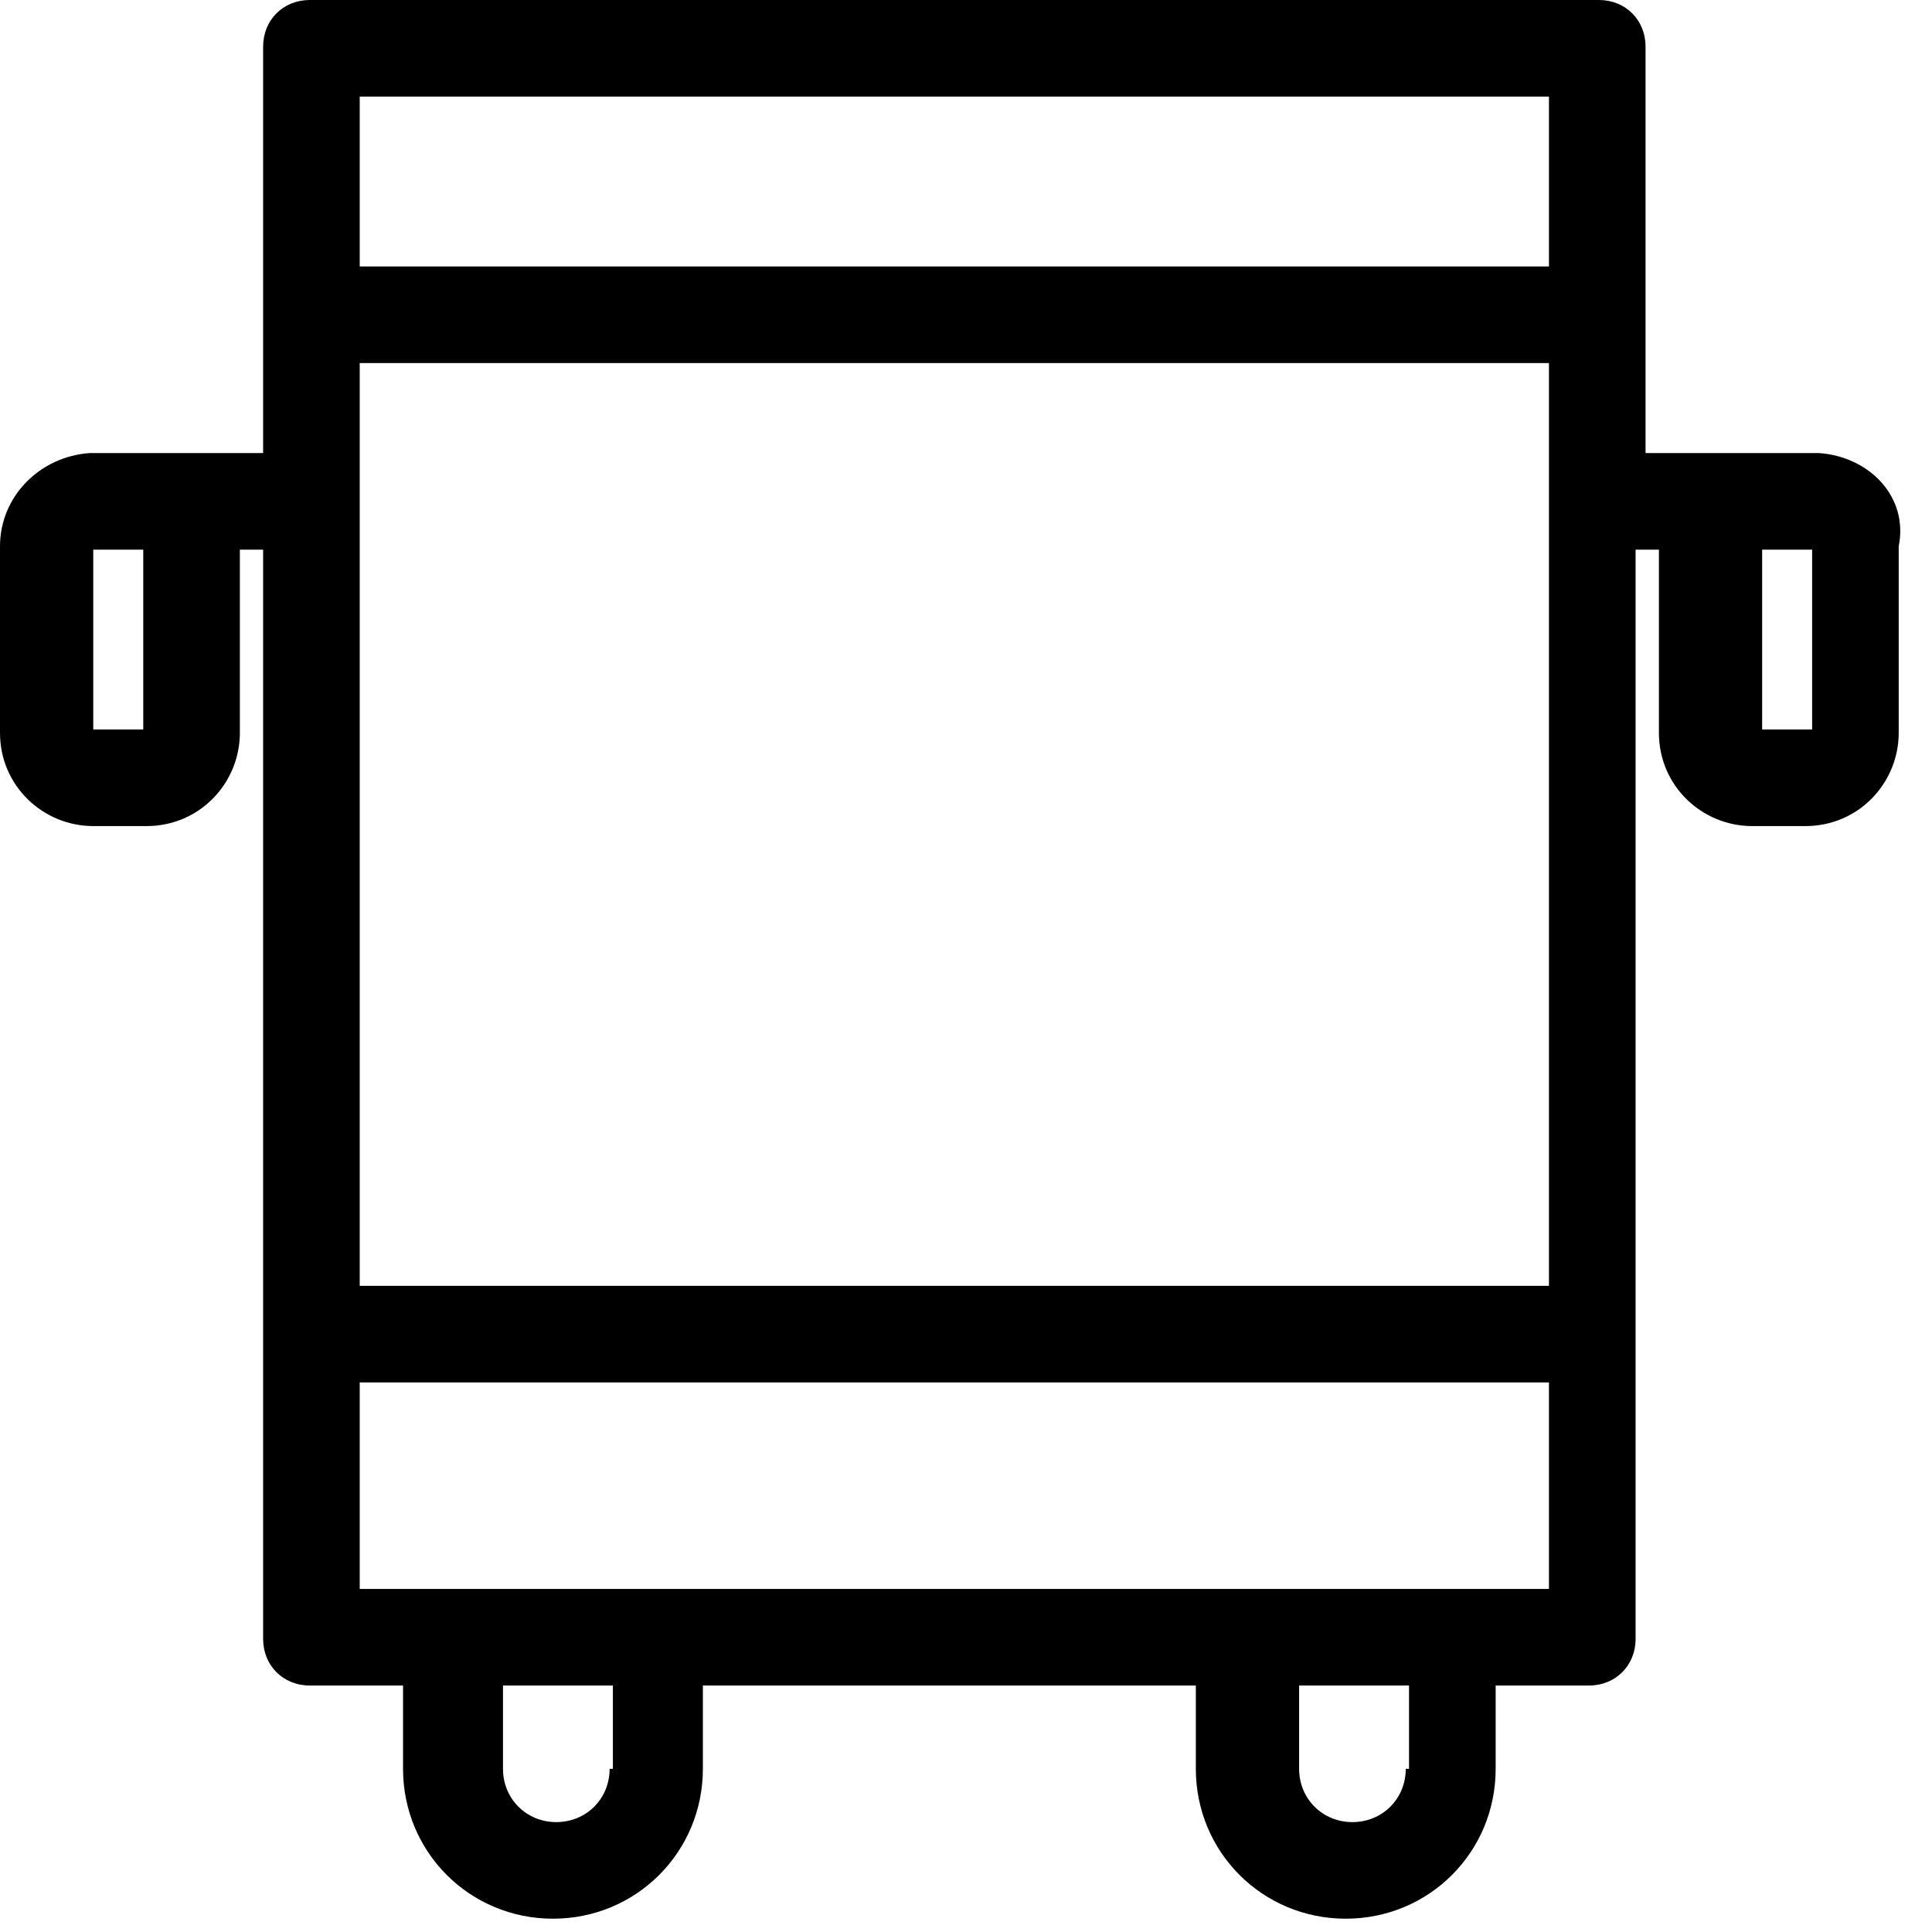 <svg width="26" height="26" viewBox="0 0 26 26" fill="none" xmlns="http://www.w3.org/2000/svg">
<path d="M24.476 6.097H24.432H23.714H22.145V4.214V0.628C22.145 0.269 21.876 0 21.518 0H4.169C3.81 0 3.541 0.269 3.541 0.628V4.214V6.097H1.972H1.255H1.21C0.538 6.142 0 6.679 0 7.352V9.862C0 10.579 0.583 11.117 1.255 11.117H1.972C2.69 11.117 3.228 10.535 3.228 9.862V7.397H3.541V17.976V22.056C3.541 22.414 3.81 22.683 4.169 22.683H5.424V23.804C5.424 24.925 6.321 25.821 7.442 25.821C8.562 25.821 9.459 24.925 9.459 23.804V22.683H16.093V23.804C16.093 24.925 16.99 25.821 18.111 25.821C19.232 25.821 20.128 24.925 20.128 23.804V22.683H21.383C21.742 22.683 22.011 22.414 22.011 22.056V17.976V7.397H22.325V9.862C22.325 10.579 22.907 11.117 23.58 11.117H24.297C25.014 11.117 25.552 10.535 25.552 9.862V7.352C25.687 6.679 25.149 6.142 24.476 6.097ZM1.928 9.817H1.255V7.397H1.928V9.817ZM4.841 4.886H20.845V6.679V6.724V6.769V17.304H4.841V4.886ZM20.845 1.3V3.586H4.841V1.3H20.845ZM8.204 23.804C8.204 24.207 7.89 24.521 7.486 24.521C7.083 24.521 6.769 24.207 6.769 23.804V22.683H8.248V23.804H8.204ZM18.918 23.804C18.918 24.207 18.604 24.521 18.2 24.521C17.797 24.521 17.483 24.207 17.483 23.804V22.683H18.962V23.804H18.918ZM20.845 21.383H19.59H16.811H8.876H6.097H4.841V18.604H20.845V21.383ZM24.387 9.817H23.714V7.397H24.387V9.817Z" fill="black"/>
</svg>
